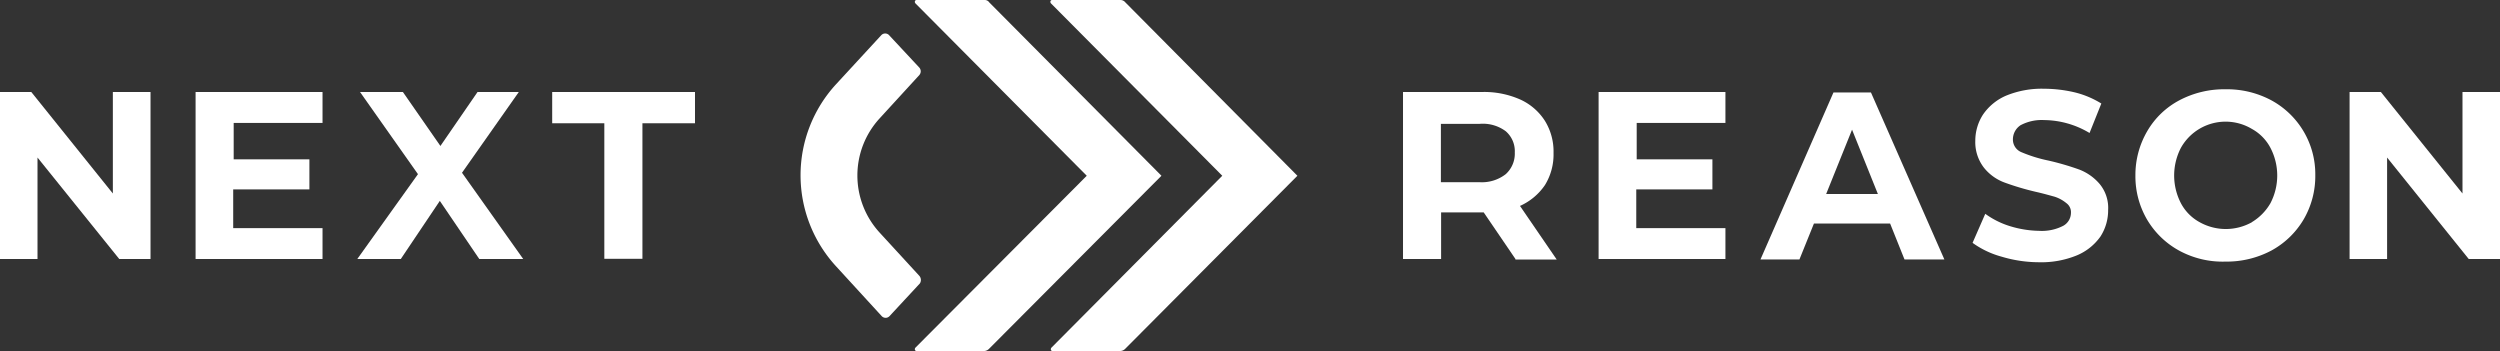 <svg xmlns="http://www.w3.org/2000/svg" id="Layer_1" data-name="Layer 1" viewBox="0 0 466.55 65.51"><rect x="0" y="0" width="466.55" height="65.51" fill="#333333" stroke="none"/><defs><style>.cls-1{fill:#fff;}</style></defs><path class="cls-1" d="M183.75,0H171.07c-.34,0-.43.34-.26.6l32,32.2-32,32.11c-.17.25-.08.6.26.6h12.52a1.35,1.35,0,0,0,1-.43L216.75,32.8,184.6.43A1,1,0,0,0,183.75,0Z"></path><path class="cls-1" d="M209.05,0H196.36c-.34,0-.42.34-.26.6l32,32.2L196.19,64.91c-.17.25-.09.6.25.6H209a1.39,1.39,0,0,0,1-.43L242.12,32.8,210,.43A1.19,1.19,0,0,0,209.05,0Z"></path><path class="cls-1" d="M171.57,51.48l-7.44-8.1a15.76,15.76,0,0,1,0-21.26L171.57,14a1.06,1.06,0,0,0,0-1.38L165.9,6.54a1,1,0,0,0-1.41,0l0,0L156,15.75a25.09,25.09,0,0,0,0,33.92L164.55,59A1,1,0,0,0,166,59l0,0,5.67-6.11A1.19,1.19,0,0,0,171.57,51.48Z"></path><path class="cls-1" d="M282.81,48.33l-5.92-8.69h-7.95v8.69h-7.11V17.17h14.72a16.56,16.56,0,0,1,7.11,1.38,10.69,10.69,0,0,1,4.65,4,10.86,10.86,0,0,1,1.61,6,10.86,10.86,0,0,1-1.61,6,11.11,11.11,0,0,1-4.65,3.88l6.85,10h-7.7ZM281,24.49a7.15,7.15,0,0,0-4.83-1.38H268.9V34h7.19A7.25,7.25,0,0,0,281,32.5a5.15,5.15,0,0,0,1.69-4.05A4.91,4.91,0,0,0,281,24.49Z"></path><path class="cls-1" d="M322,42.57v5.76H298.33V17.17H322v5.77H305.44v6.8h14.13v5.6H305.36v7.23Z"></path><path class="cls-1" d="M352.73,41.71H338.52l-2.71,6.71h-7.27l13.62-31.16h7l13.7,31.16h-7.44Zm-2.28-5.51-4.82-12-4.83,12Z"></path><path class="cls-1" d="M373.54,47.9a16.81,16.81,0,0,1-5.42-2.58l2.37-5.42a15.65,15.65,0,0,0,4.66,2.32,19.47,19.47,0,0,0,5.41.86,8.69,8.69,0,0,0,4.48-.94,2.78,2.78,0,0,0,1.44-2.41,2.07,2.07,0,0,0-.84-1.81,6.68,6.68,0,0,0-2.2-1.21c-.93-.25-2.12-.6-3.64-.94a50,50,0,0,1-5.75-1.72,8.82,8.82,0,0,1-3.81-2.76,7.78,7.78,0,0,1-1.61-5,9,9,0,0,1,1.44-4.91,10,10,0,0,1,4.31-3.53,17.52,17.52,0,0,1,7.11-1.29,25.26,25.26,0,0,1,5.75.69,17.14,17.14,0,0,1,4.91,2.07l-2.2,5.5a16.72,16.72,0,0,0-8.46-2.41,8.39,8.39,0,0,0-4.4.95A3.16,3.16,0,0,0,375.65,26a2.54,2.54,0,0,0,1.61,2.41,26.55,26.55,0,0,0,5,1.55A50.18,50.18,0,0,1,388,31.63a9.44,9.44,0,0,1,3.81,2.67,7,7,0,0,1,1.61,4.91A9,9,0,0,1,392,44.12a10.2,10.2,0,0,1-4.4,3.53,17.49,17.49,0,0,1-7.11,1.29A24.37,24.37,0,0,1,373.54,47.9Z"></path><path class="cls-1" d="M406.71,46.79a15.69,15.69,0,0,1-6-5.77,16,16,0,0,1-2.2-8.27,16.2,16.2,0,0,1,2.2-8.26,15.07,15.07,0,0,1,6-5.77,17.9,17.9,0,0,1,8.63-2.06,17.53,17.53,0,0,1,8.54,2.06,15.68,15.68,0,0,1,8.2,14,16,16,0,0,1-2.2,8.27,15.69,15.69,0,0,1-6,5.77,17.78,17.78,0,0,1-8.54,2.06A17,17,0,0,1,406.71,46.79Zm13.54-5.34a9.84,9.84,0,0,0,3.46-3.53,11.16,11.16,0,0,0,0-10.33,8.59,8.59,0,0,0-3.46-3.53A9.56,9.56,0,0,0,407,27.59a11.22,11.22,0,0,0,0,10.33,8.61,8.61,0,0,0,3.47,3.53,10,10,0,0,0,9.82,0Z"></path><path class="cls-1" d="M466.55,17.17V48.33h-5.84L445.48,29.4V48.33h-7V17.17h5.84l15.23,18.94V17.17Z"></path><path class="cls-1" d="M89.44,48.33,82.08,37.49,74.8,48.33H66.68L78,32.5,67.19,17.17h8l7,10.07,6.93-10.07h7.7L86.22,32.24,97.64,48.33Z"></path><path class="cls-1" d="M28.09,17.17V48.33H22.25L7,29.4V48.33H0V17.17H5.84L21.06,36.11V17.17Z"></path><path class="cls-1" d="M60.19,42.57v5.76H36.5V17.17H60.19v5.77H43.61v6.8H57.74v5.6H43.52v7.23Z"></path><path class="cls-1" d="M112.87,23h-9.82V17.17H129.7V23h-9.81V48.3h-7.11V23Z"></path></svg>